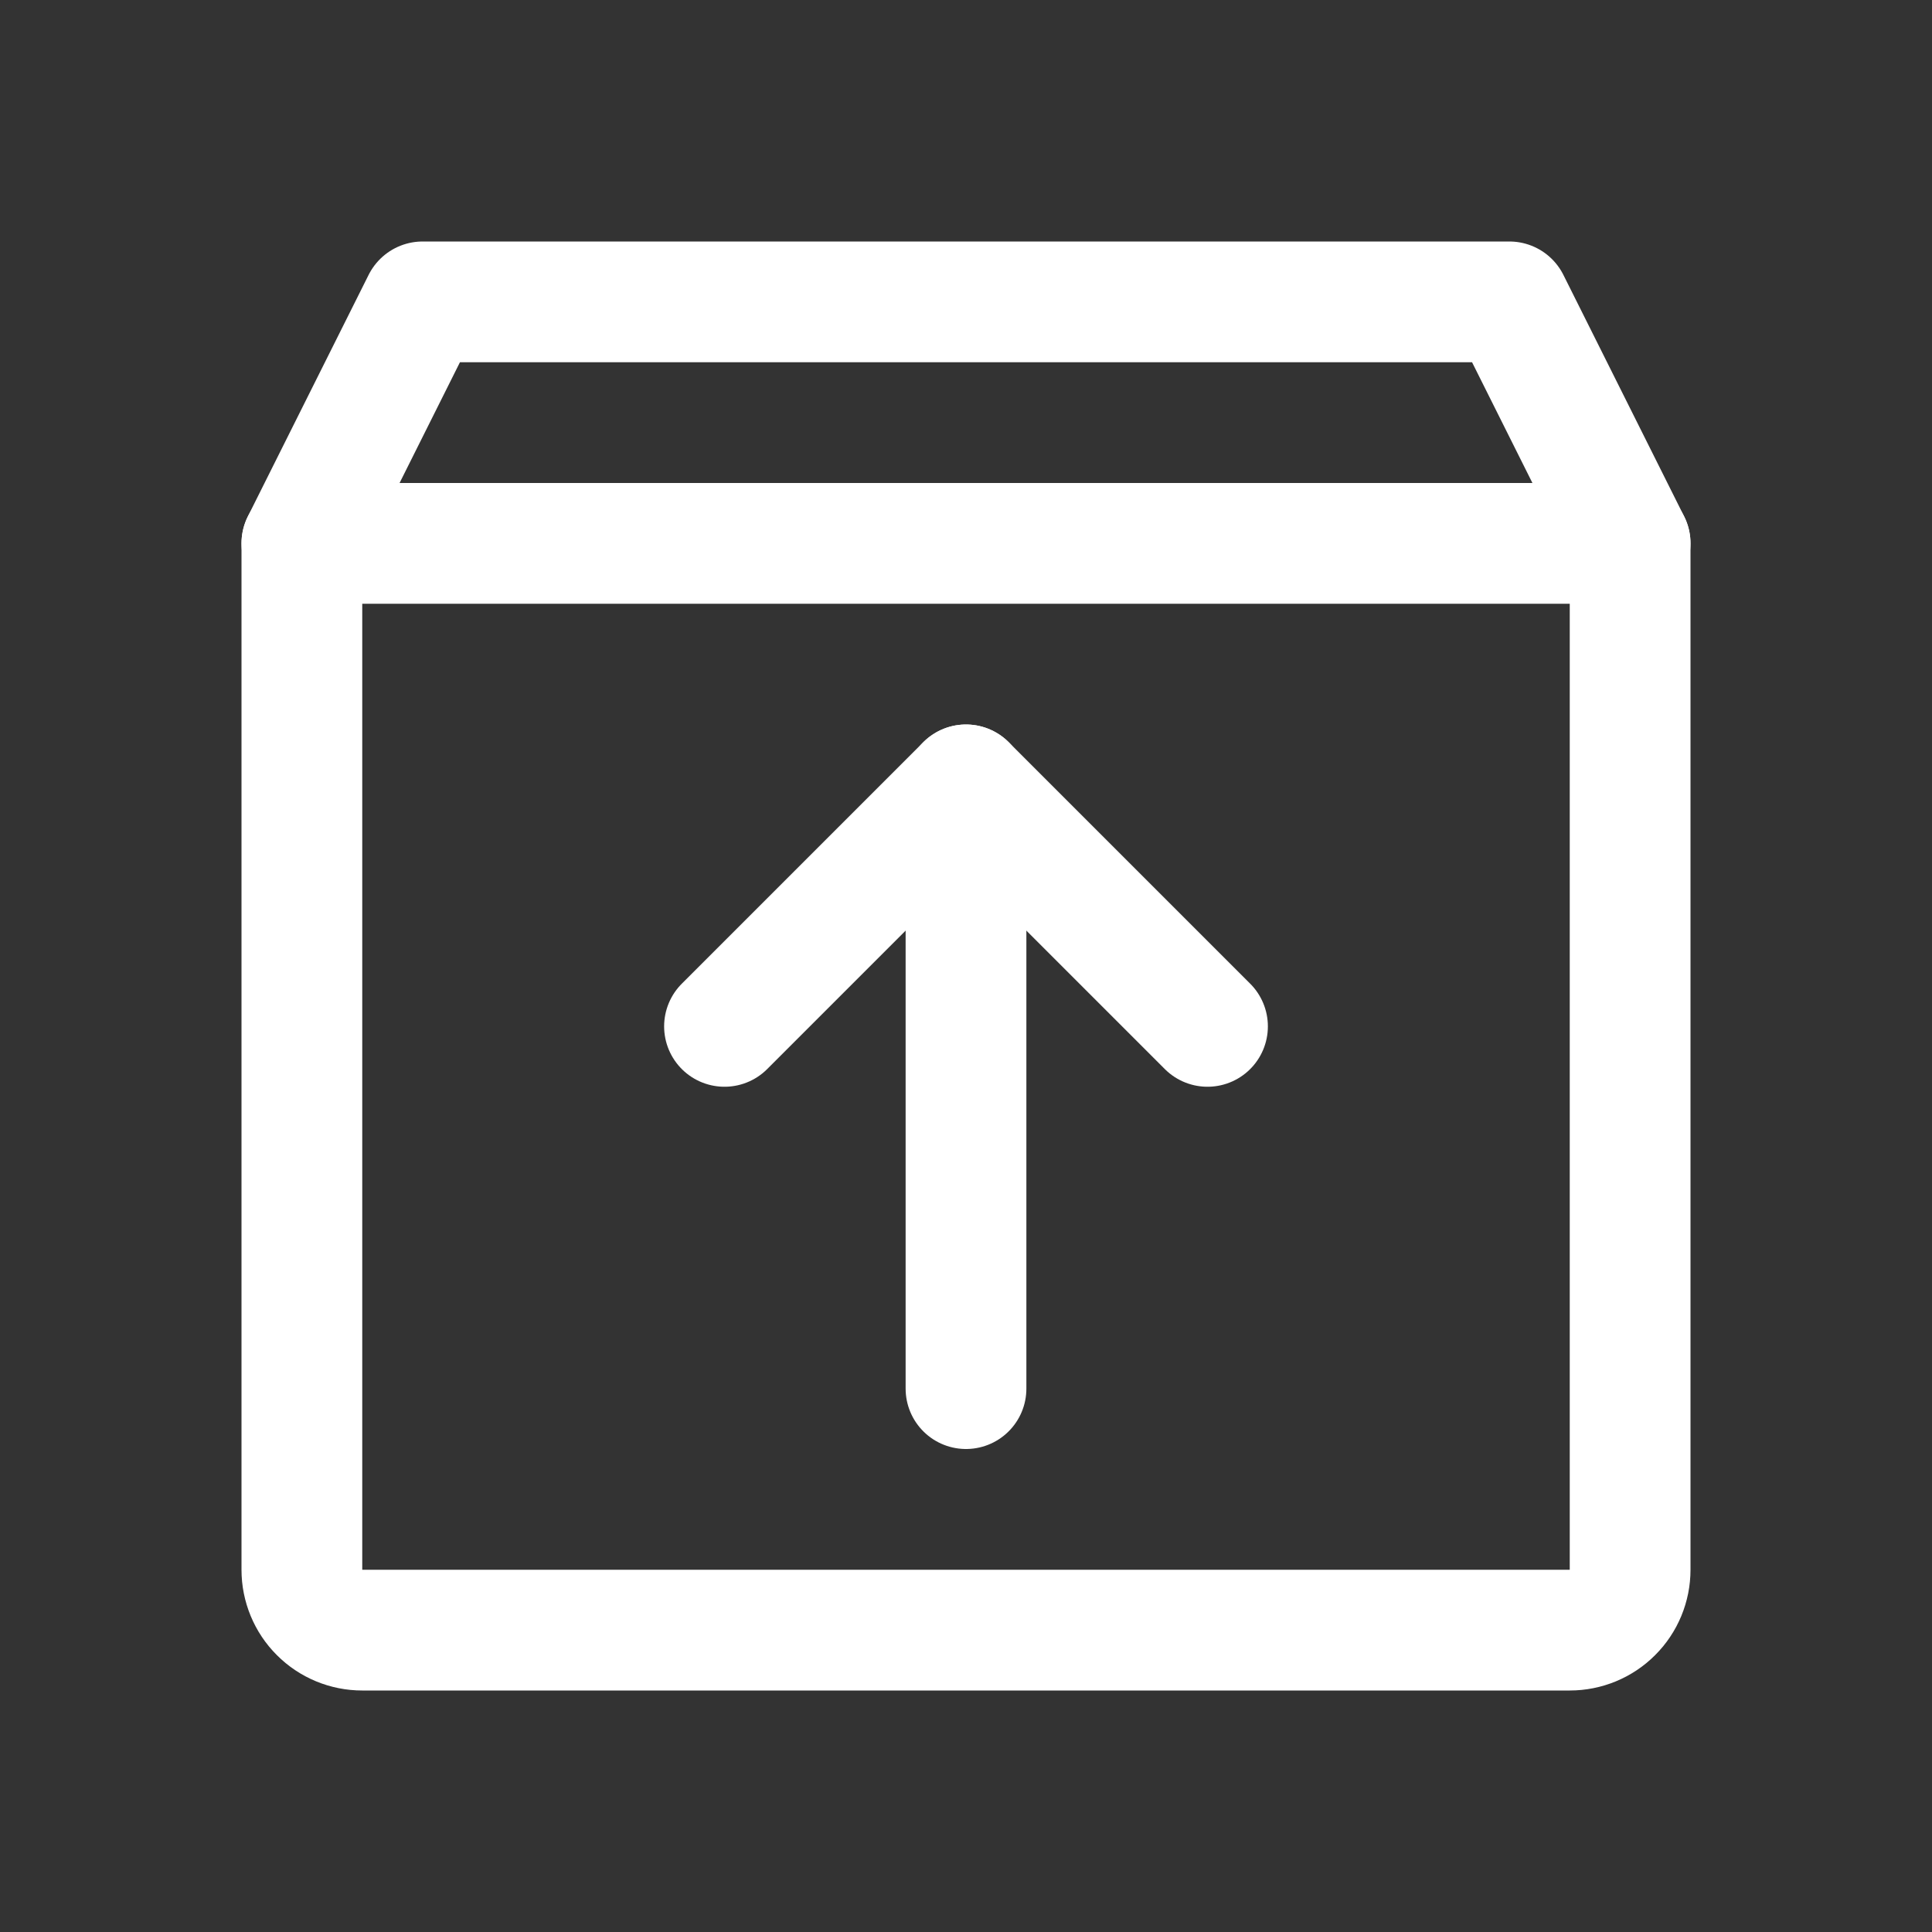 <svg width="32" height="32" viewBox="0 0 32 32" fill="none" xmlns="http://www.w3.org/2000/svg">
<rect x="0" y="0" width="32" height="32" fill="#333333" stroke="none"/>
<g clip-path="url(#clip0_808_13158)">
<path d="M26 27H6C5.735 27 5.48 26.895 5.293 26.707C5.105 26.52 5 26.265 5 26V9L7 5H25L27 9V26C27 26.265 26.895 26.52 26.707 26.707C26.52 26.895 26.265 27 26 27Z" stroke="white" stroke-width="2" stroke-linecap="round" stroke-linejoin="round"/>
<path d="M5 9H27" stroke="white" stroke-width="2" stroke-linecap="round" stroke-linejoin="round"/>
<path d="M16 13V23" stroke="white" stroke-width="2" stroke-linecap="round" stroke-linejoin="round"/>
<path d="M12 17L16 13L20 17" stroke="white" stroke-width="2" stroke-linecap="round" stroke-linejoin="round"/>
</g>
<defs>
<clipPath id="clip0_808_13158">
<rect width="32" height="32" fill="white"/>
</clipPath>
</defs>
</svg>
